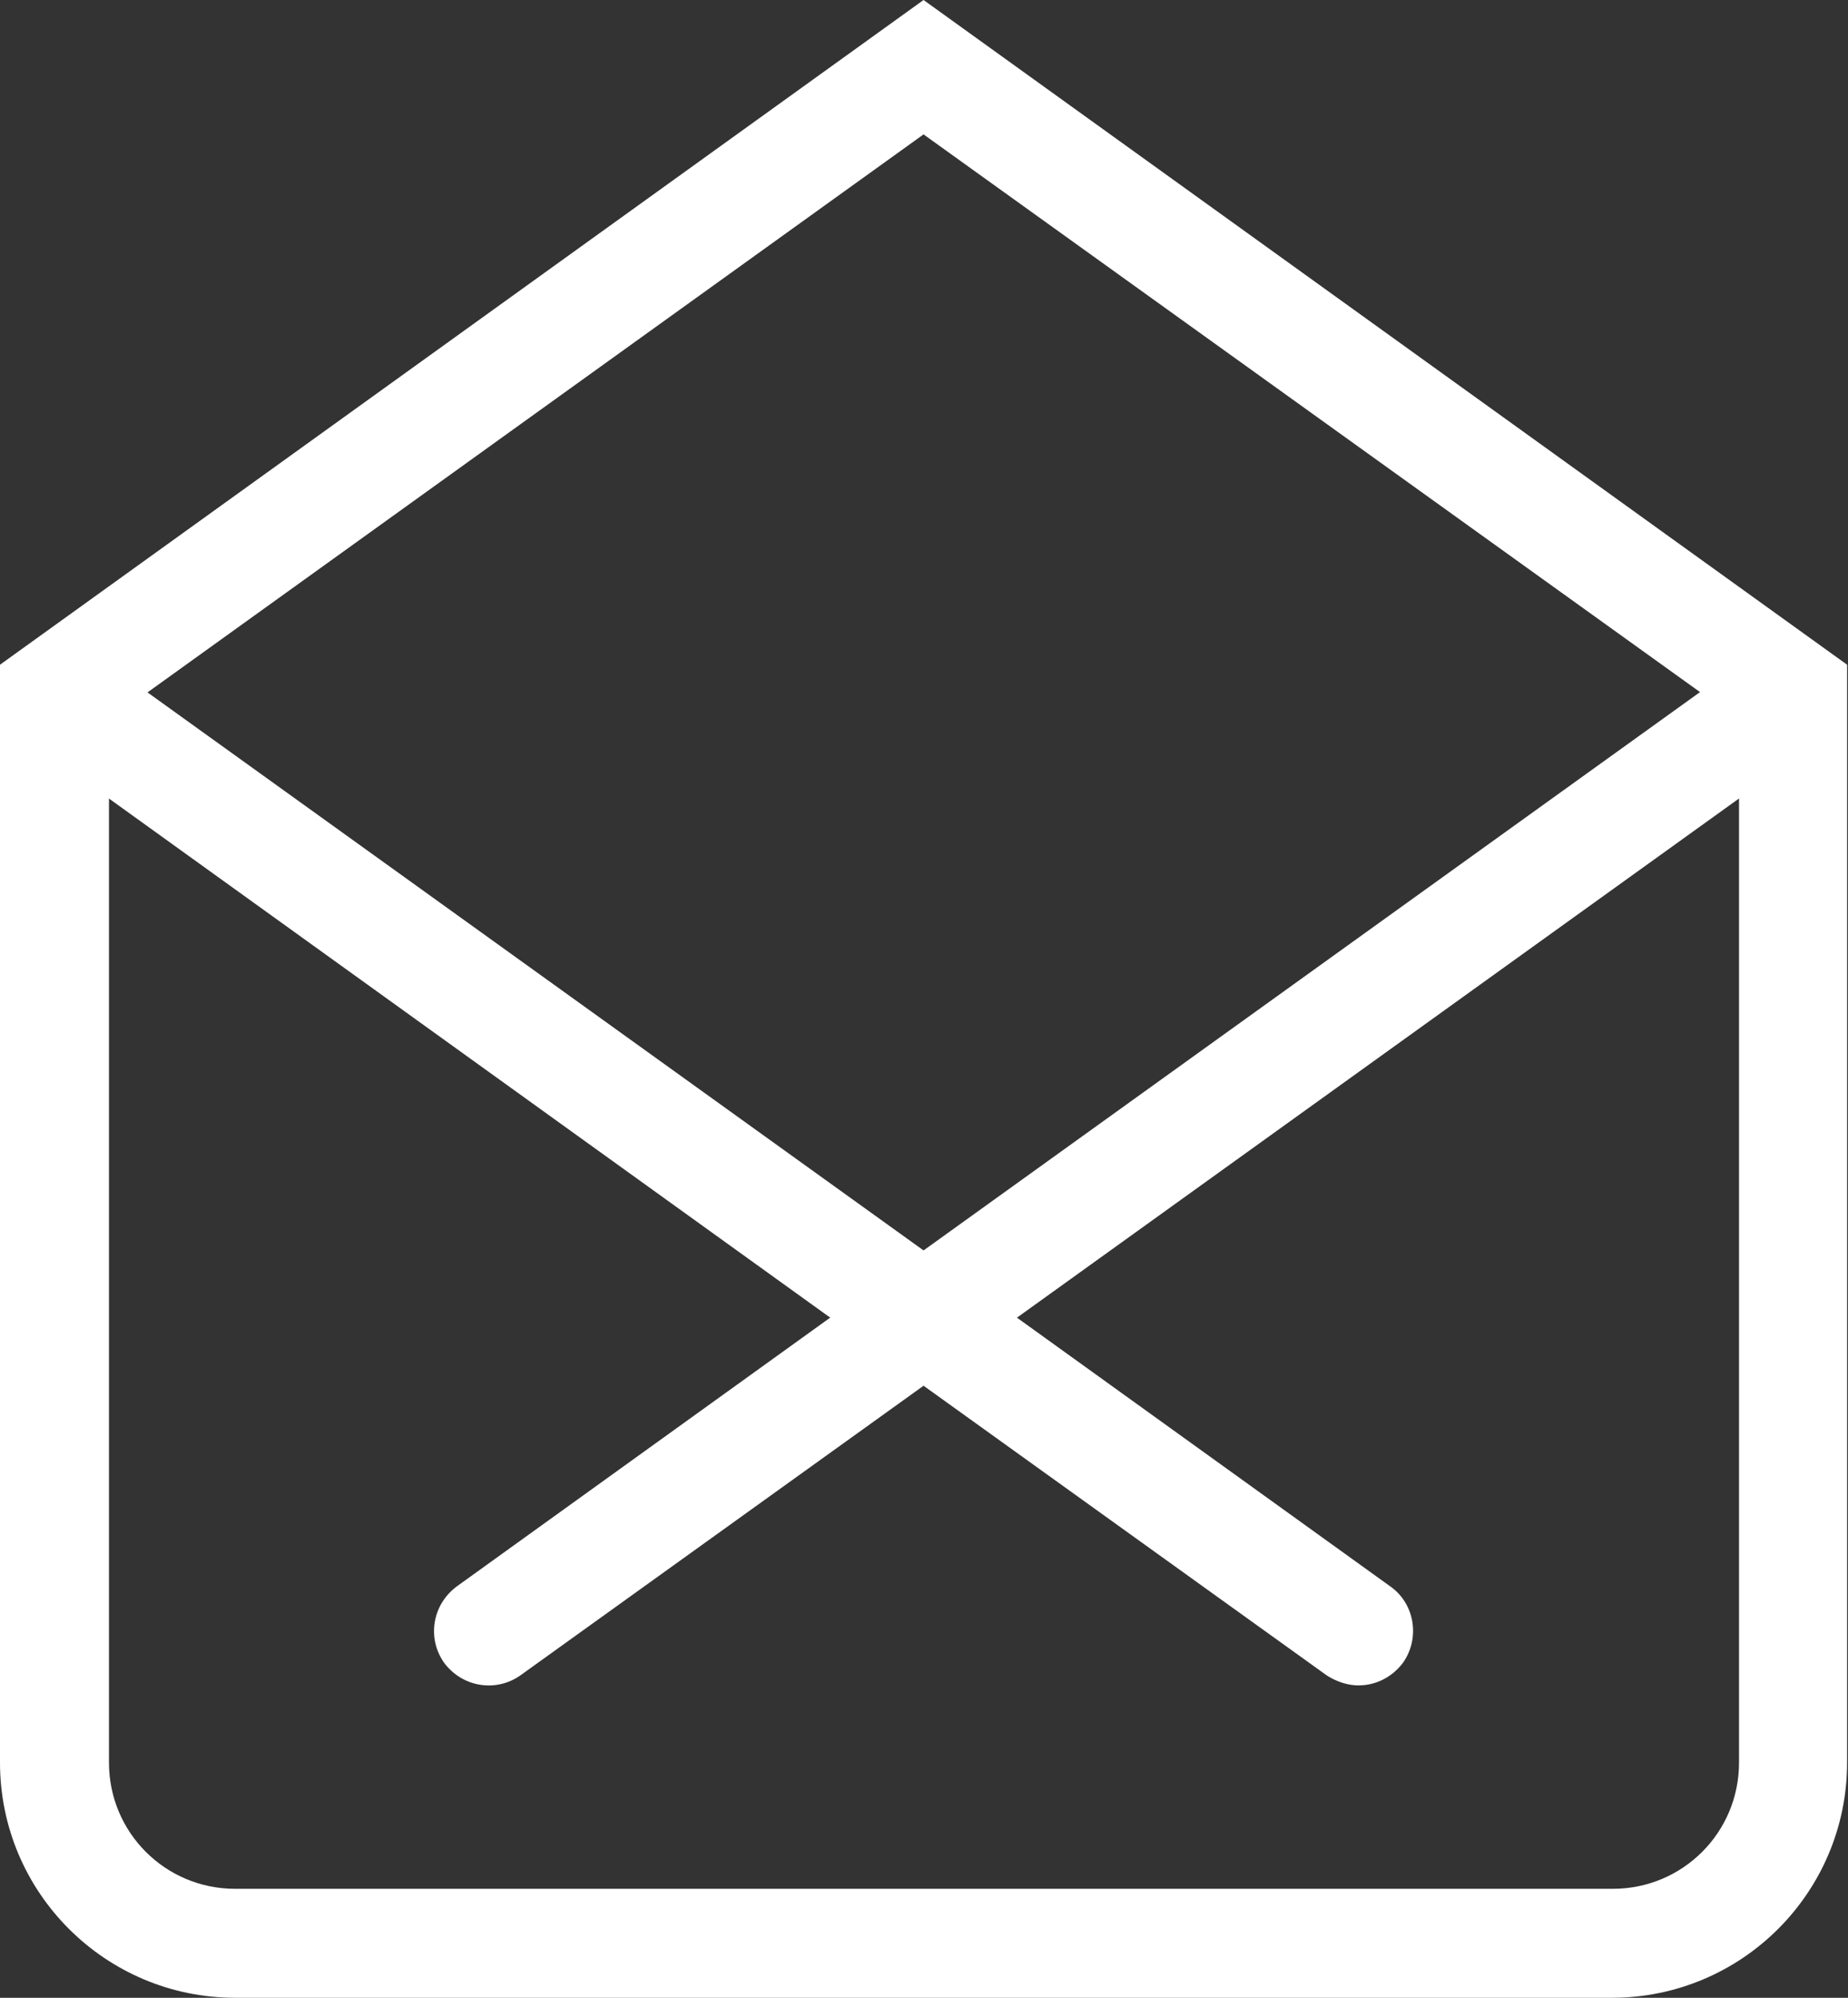 <?xml version="1.0" encoding="UTF-8"?><svg id="Layer_1" xmlns="http://www.w3.org/2000/svg" viewBox="0 0 20.35 22"><rect x="0" y="0" width="20.35" height="22" fill="#333333" stroke="none"/><defs><style>.cls-1{fill:#fff;}</style></defs><polygon class="cls-1" points="10.17 15.25 .25 8.11 .95 7.14 10.17 13.77 19.39 7.14 20.1 8.11 10.17 15.25"/><path class="cls-1" d="M17.76,22H2.59c-1.43,0-2.59-1.16-2.59-2.59V7.32L10.17,0l10.17,7.32v12.09c0,1.43-1.16,2.59-2.59,2.59ZM1.2,7.93v11.48c0,.77,.62,1.39,1.39,1.39h15.17c.77,0,1.39-.62,1.39-1.39V7.93L10.17,1.48,1.2,7.93Z"/><path class="cls-1" d="M14.96,18.56c-.12,0-.24-.04-.35-.11l-4.44-3.19-4.44,3.19c-.27,.19-.64,.13-.84-.14-.19-.27-.13-.64,.14-.84l5.14-3.7,5.14,3.7c.27,.19,.33,.57,.14,.84-.12,.16-.3,.25-.49,.25Z"/></svg>